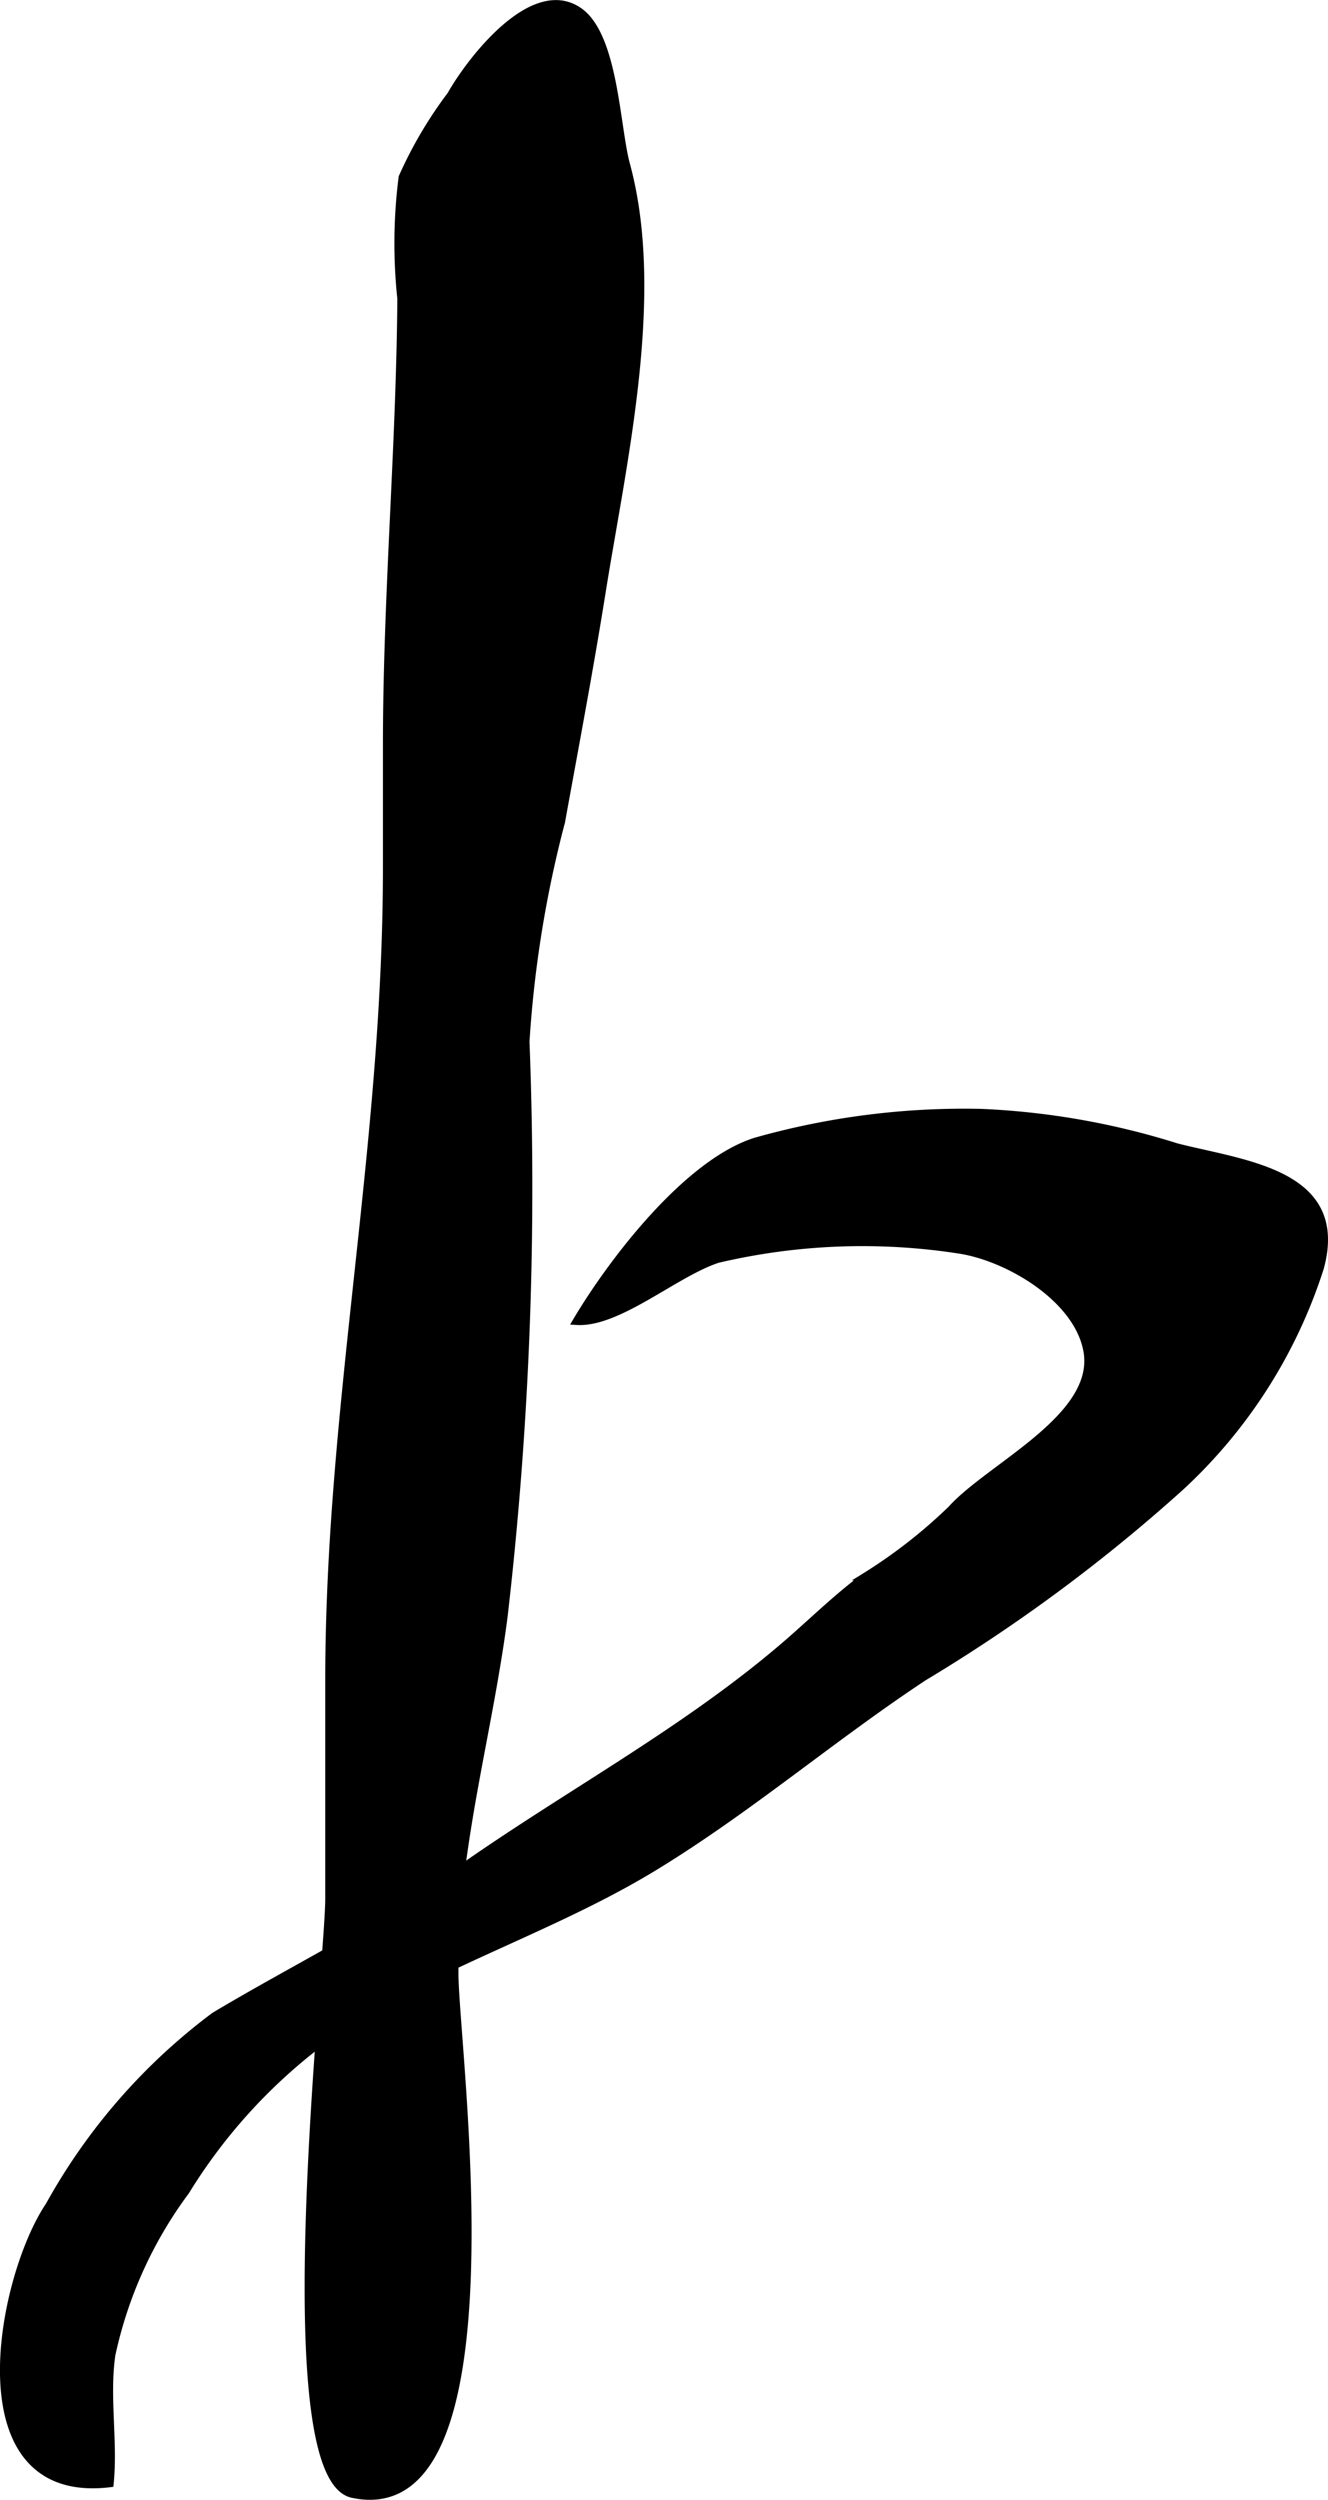 <?xml version="1.0" encoding="UTF-8"?>
<svg xmlns="http://www.w3.org/2000/svg"
     version="1.1"
     width="9.583mm"
     height="18.026mm"
     viewBox="0 0 27.165 51.099">
   <defs>
      <style type="text/css"><![CDATA[
      .a {
        stroke: #000;
        stroke-miterlimit: 10;
        stroke-width: 0.15px;
        fill-rule: evenodd;
      }
    ]]></style>
   </defs>
   <path class="a"
         d="M9.487,37.857A16.501,16.501,0,0,0,9.303,40.367c.018,1.661,1.35,11.349-2.092,10.618-1.699-.36-.483-10.805-.483-12.183v-4.439c0-5.625,1.18-10.903,1.18-16.627v-2.489c0-3.058.271-6.076.295-9.14a10.632,10.632,0,0,1,.026-2.484,8.585,8.585,0,0,1,.994-1.685c.38-.676,1.667-2.374,2.622-1.71.728.507.758,2.368.967,3.136.725,2.667-.073,6.077-.5,8.752-.25,1.565-.545,3.121-.828,4.679a23.381,23.381,0,0,0-.728,4.498,76.381,76.381,0,0,1-.445,11.729C10.1,34.664,9.715,36.247,9.487,37.857Z"/>
   <path class="a"
         d="M6.375,41.894a11.11,11.11,0,0,0-2.574,2.898,8.643,8.643,0,0,0-1.516,3.344c-.125.856.052,1.775-.035,2.631-3.126.381-2.253-4.19-1.243-5.686a12.218,12.218,0,0,1,3.378-3.872c1.614-.965,3.355-1.812,4.923-2.924,2.212-1.569,4.633-2.848,6.704-4.614.56-.477,1.075-.994,1.676-1.44a10.493,10.493,0,0,0,1.773-1.382c.792-.878,3.004-1.871,2.778-3.222-.183-1.087-1.632-1.936-2.639-2.08a12.931,12.931,0,0,0-4.917.193c-.867.28-2.042,1.328-2.894,1.269.704-1.191,2.249-3.227,3.661-3.678a15.693,15.693,0,0,1,4.621-.589,15.476,15.476,0,0,1,3.996.703c1.391.355,3.467.529,2.939,2.47a10.403,10.403,0,0,1-2.845,4.471,33.999,33.999,0,0,1-5.268,3.899c-1.879,1.241-3.596,2.716-5.523,3.887-1.532.931-3.233,1.566-4.832,2.374A12.997,12.997,0,0,0,6.375,41.894Z"/>
</svg>
